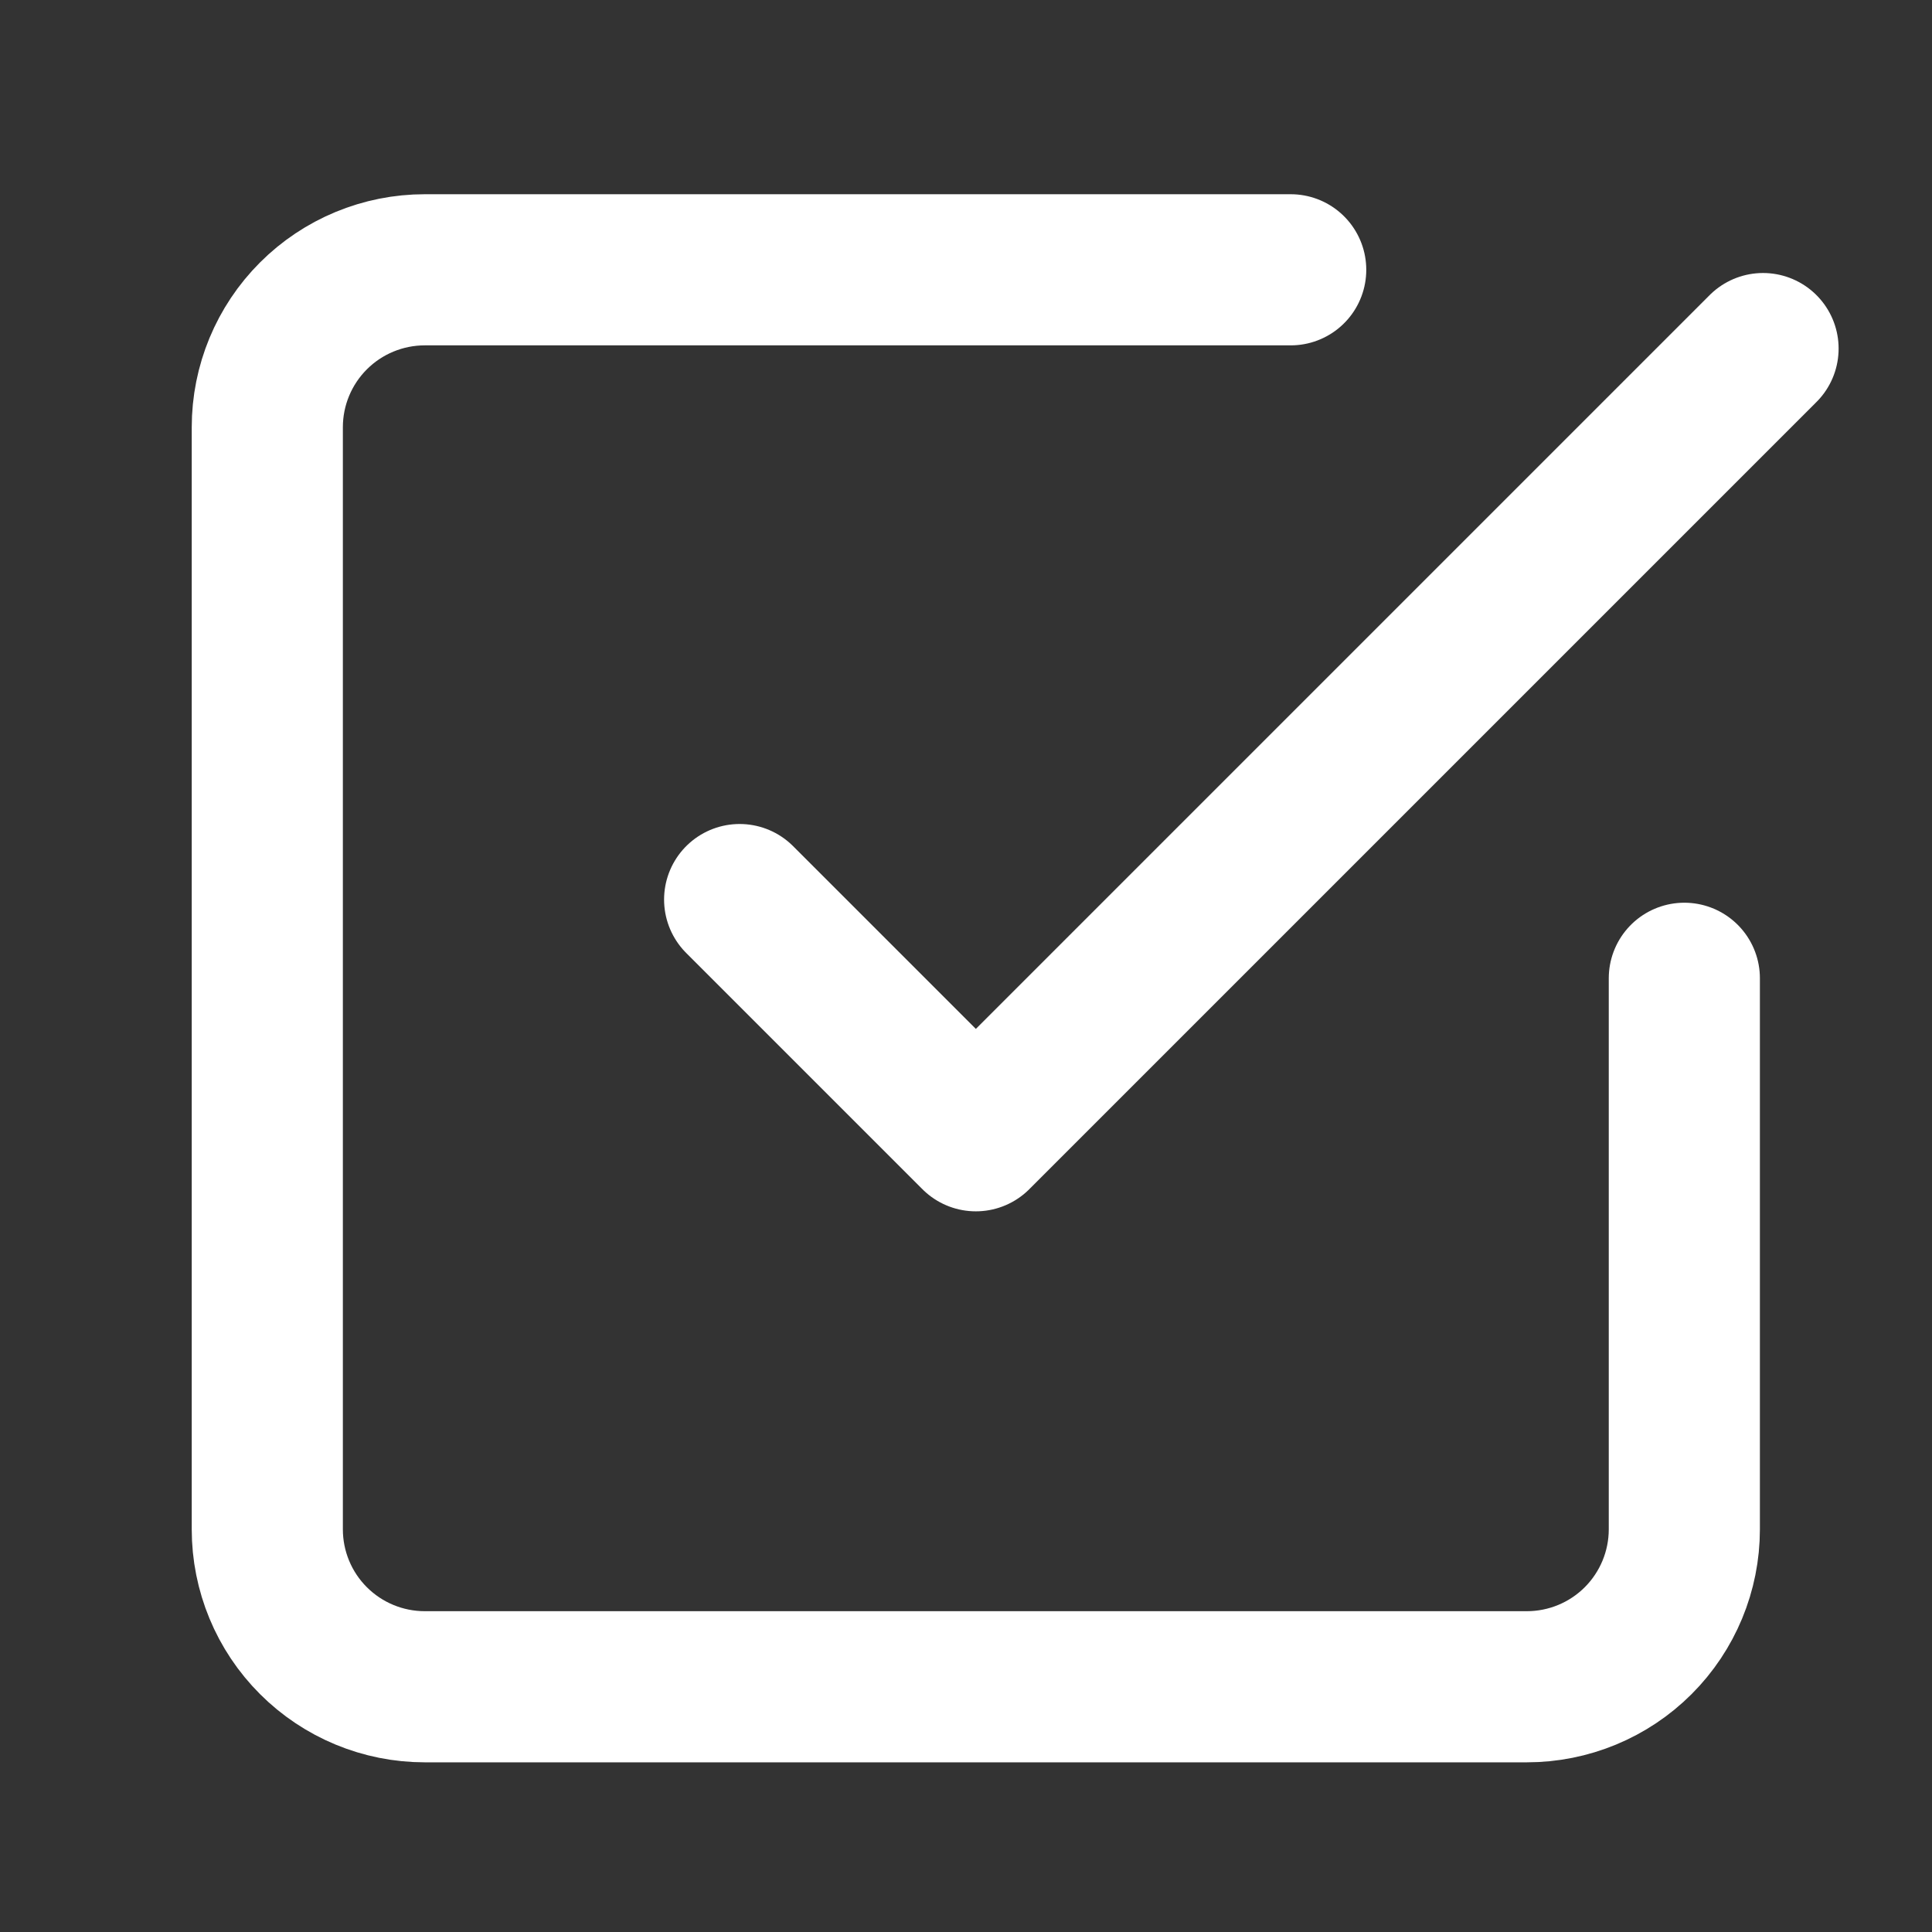 <svg width="31" height="31" viewBox="0 0 31 31" fill="none" xmlns="http://www.w3.org/2000/svg">
<rect x="0" y="0" width="31" height="31" fill="#333333" stroke="none"/>
<path d="M11.868 14.434L15.658 18.224L28.289 5.593" stroke="white" stroke-width="2.425" stroke-linecap="round" stroke-linejoin="round"/>
<path d="M27.026 15.697V24.539C27.026 25.209 26.759 25.852 26.286 26.325C25.812 26.799 25.169 27.065 24.499 27.065H6.816C6.146 27.065 5.503 26.799 5.029 26.325C4.555 25.852 4.289 25.209 4.289 24.539V6.855C4.289 6.185 4.555 5.543 5.029 5.069C5.503 4.595 6.146 4.329 6.816 4.329H20.71" stroke="white" stroke-width="2.425" stroke-linecap="round" stroke-linejoin="round"/>
</svg>
